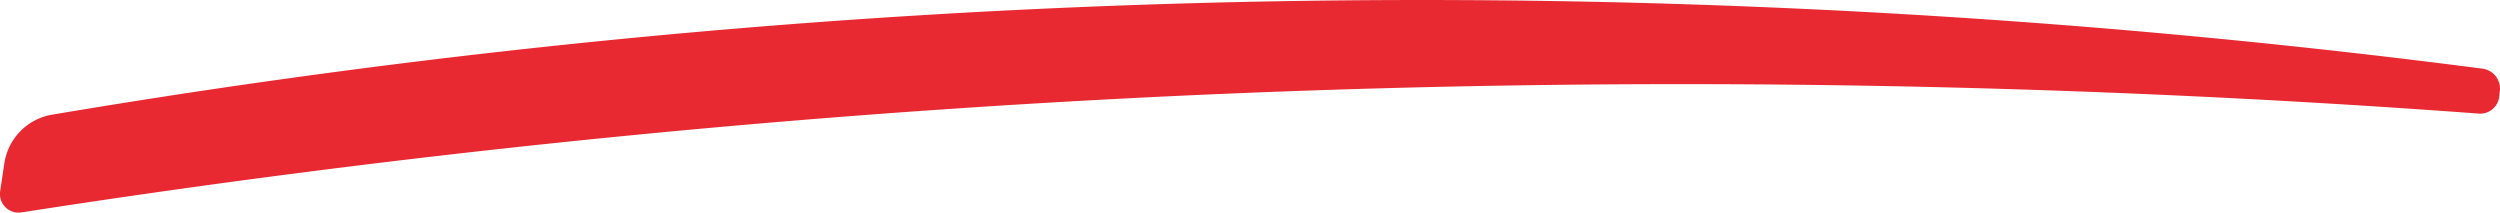 ﻿<?xml version="1.0" encoding="utf-8"?><svg width="114" height="9.697" viewBox="0 0 114 9.697" xmlns="http://www.w3.org/2000/svg">
  <path id="Path_977" d="M113.995,136.227a.92.92,0,0,0-.8-1.009,375.5,375.5,0,0,0-110.824,2.1A2.642,2.642,0,0,0,.2,139.528l-.193,1.28a.849.849,0,0,0,.97.966,492.7,492.7,0,0,1,112.057-4.506.87.87,0,0,0,.93-.779l.027-.254v-.009" transform="translate(0 -132.088)" fill="#e82932" />
</svg>
